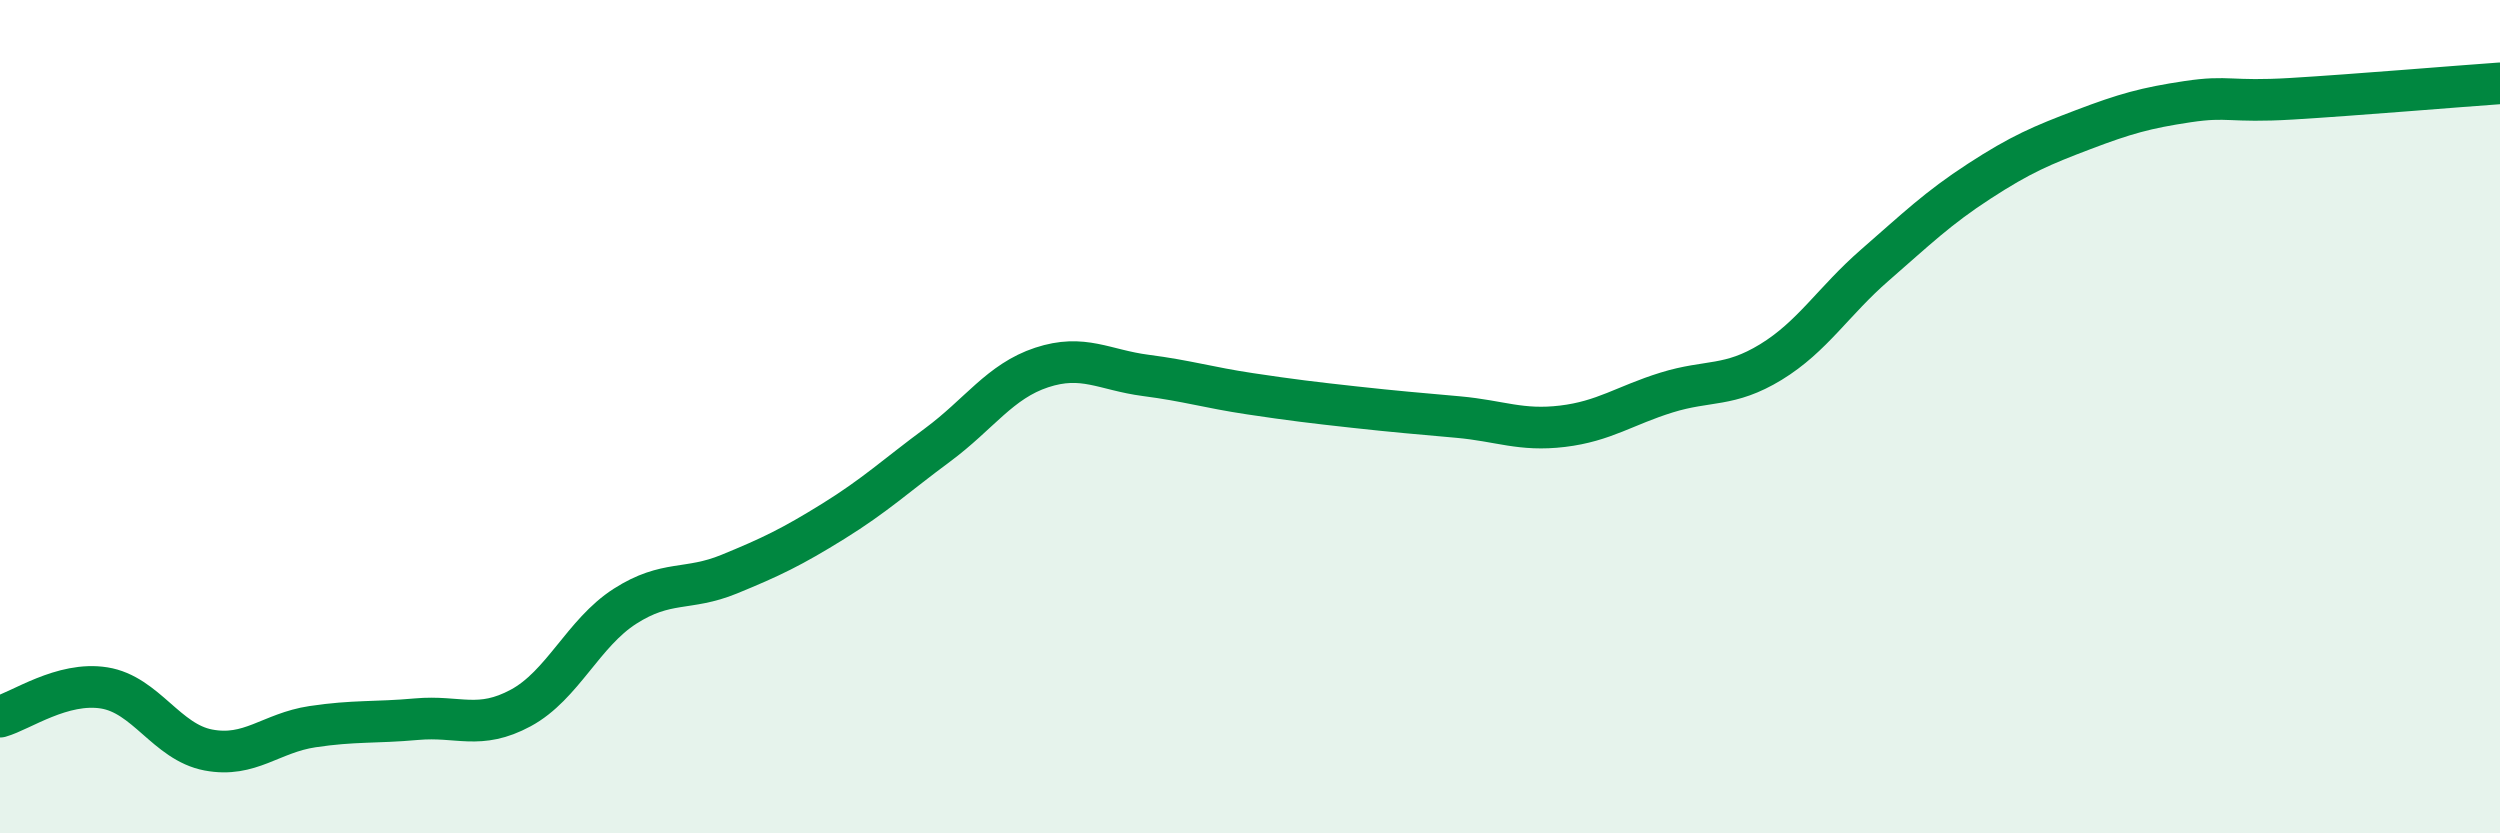 
    <svg width="60" height="20" viewBox="0 0 60 20" xmlns="http://www.w3.org/2000/svg">
      <path
        d="M 0,17.2 C 0.5,17.06 1.5,16.35 2.5,16.51 C 3.5,16.67 4,17.81 5,18 C 6,18.19 6.5,17.59 7.5,17.44 C 8.5,17.29 9,17.35 10,17.26 C 11,17.17 11.5,17.53 12.5,16.99 C 13.5,16.45 14,15.19 15,14.55 C 16,13.91 16.5,14.19 17.5,13.78 C 18.5,13.37 19,13.13 20,12.51 C 21,11.89 21.5,11.42 22.5,10.68 C 23.5,9.94 24,9.15 25,8.82 C 26,8.49 26.5,8.88 27.5,9.01 C 28.5,9.14 29,9.3 30,9.45 C 31,9.6 31.5,9.66 32.5,9.77 C 33.5,9.88 34,9.92 35,10.01 C 36,10.1 36.5,10.35 37.5,10.23 C 38.5,10.11 39,9.73 40,9.42 C 41,9.11 41.5,9.3 42.5,8.69 C 43.5,8.08 44,7.23 45,6.36 C 46,5.49 46.5,5 47.5,4.35 C 48.5,3.7 49,3.49 50,3.11 C 51,2.73 51.5,2.59 52.5,2.44 C 53.5,2.29 53.5,2.46 55,2.37 C 56.5,2.28 59,2.07 60,2L60 20L0 20Z"
        fill="#008740"
        opacity="0.1"
        stroke-linecap="round"
        stroke-linejoin="round"
      />
      <path
        d="M 0,17.2 C 0.5,17.06 1.5,16.35 2.5,16.51 C 3.5,16.67 4,17.81 5,18 C 6,18.19 6.5,17.59 7.5,17.44 C 8.5,17.29 9,17.35 10,17.26 C 11,17.17 11.5,17.53 12.5,16.99 C 13.5,16.45 14,15.19 15,14.55 C 16,13.91 16.5,14.19 17.5,13.78 C 18.5,13.37 19,13.13 20,12.51 C 21,11.89 21.5,11.42 22.5,10.68 C 23.5,9.94 24,9.15 25,8.82 C 26,8.49 26.5,8.88 27.5,9.01 C 28.5,9.14 29,9.3 30,9.45 C 31,9.6 31.5,9.66 32.5,9.77 C 33.5,9.88 34,9.92 35,10.01 C 36,10.1 36.5,10.35 37.5,10.23 C 38.5,10.11 39,9.73 40,9.42 C 41,9.11 41.5,9.3 42.5,8.69 C 43.5,8.08 44,7.23 45,6.36 C 46,5.49 46.5,5 47.5,4.35 C 48.5,3.7 49,3.49 50,3.11 C 51,2.73 51.5,2.59 52.5,2.44 C 53.5,2.29 53.5,2.46 55,2.37 C 56.5,2.28 59,2.07 60,2"
        stroke="#008740"
        stroke-width="1"
        fill="none"
        stroke-linecap="round"
        stroke-linejoin="round"
      />
    </svg>
  